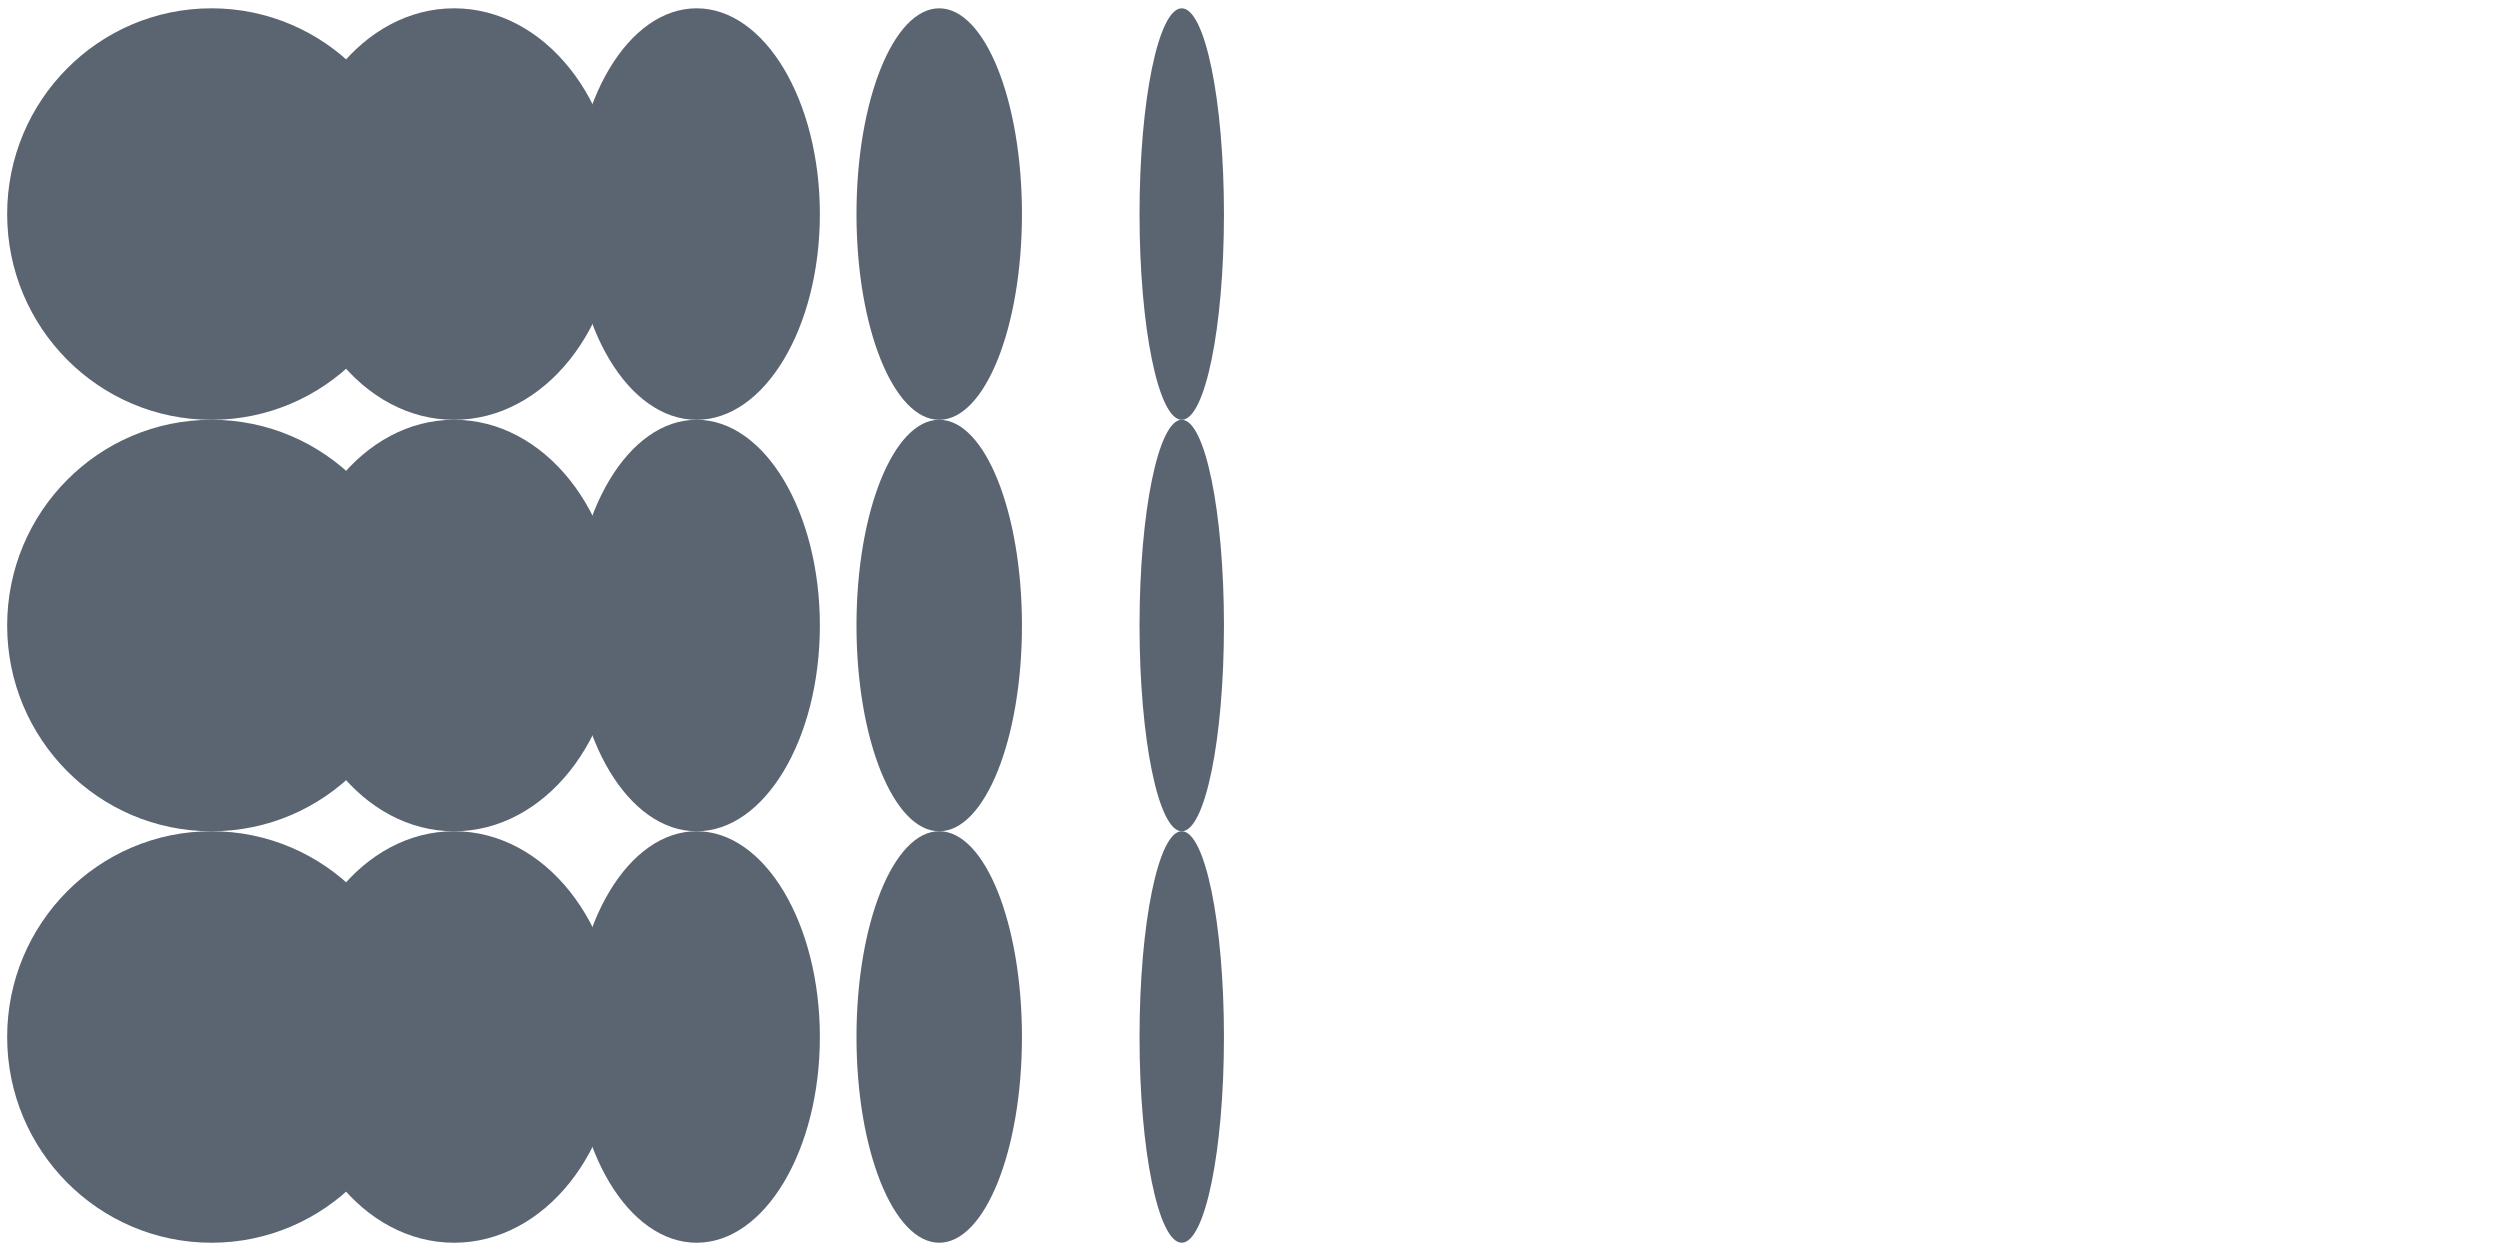 <?xml version="1.0" encoding="UTF-8"?> <svg xmlns="http://www.w3.org/2000/svg" width="96" height="48" viewBox="0 0 96 48" fill="none"><g clip-path="url(#clip0_2713_15666)"><path d="M15.965 8.22C15.965 12.583 12.453 16.121 8.12 16.121C3.788 16.121 0.275 12.583 0.275 8.22C0.275 3.856 3.788 0.319 8.12 0.319C12.453 0.319 15.965 3.856 15.965 8.22Z" fill="#5B6471"></path><path d="M15.965 24.02C15.965 28.383 12.453 31.921 8.12 31.921C3.788 31.921 0.275 28.383 0.275 24.02C0.275 19.656 3.788 16.119 8.12 16.119C12.453 16.119 15.965 19.656 15.965 24.02Z" fill="#5B6471"></path><path d="M15.965 39.82C15.965 44.183 12.453 47.721 8.12 47.721C3.788 47.721 0.275 44.183 0.275 39.82C0.275 35.456 3.788 31.919 8.12 31.919C12.453 31.919 15.965 35.456 15.965 39.82Z" fill="#5B6471"></path><path d="M23.725 8.22C23.725 12.583 20.909 16.121 17.436 16.121C13.963 16.121 11.147 12.583 11.147 8.22C11.147 3.856 13.963 0.319 17.436 0.319C20.909 0.319 23.725 3.856 23.725 8.22Z" fill="#5B6471"></path><path d="M23.725 24.02C23.725 28.383 20.909 31.921 17.436 31.921C13.963 31.921 11.147 28.383 11.147 24.02C11.147 19.656 13.963 16.119 17.436 16.119C20.909 16.119 23.725 19.656 23.725 24.02Z" fill="#5B6471"></path><path d="M23.725 39.82C23.725 44.183 20.909 47.721 17.436 47.721C13.963 47.721 11.147 44.183 11.147 39.82C11.147 35.456 13.963 31.919 17.436 31.919C20.909 31.919 23.725 35.456 23.725 39.82Z" fill="#5B6471"></path><path d="M31.483 8.22C31.483 12.583 29.364 16.121 26.75 16.121C24.136 16.121 22.017 12.583 22.017 8.22C22.017 3.856 24.136 0.319 26.75 0.319C29.364 0.319 31.483 3.856 31.483 8.22Z" fill="#5B6471"></path><path d="M31.483 24.02C31.483 28.383 29.364 31.921 26.75 31.921C24.136 31.921 22.017 28.383 22.017 24.02C22.017 19.656 24.136 16.119 26.75 16.119C29.364 16.119 31.483 19.656 31.483 24.02Z" fill="#5B6471"></path><path d="M31.483 39.82C31.483 44.183 29.364 47.721 26.75 47.721C24.136 47.721 22.017 44.183 22.017 39.82C22.017 35.456 24.136 31.919 26.75 31.919C29.364 31.919 31.483 35.456 31.483 39.82Z" fill="#5B6471"></path><path d="M39.243 8.22C39.243 12.583 37.82 16.121 36.066 16.121C34.311 16.121 32.889 12.583 32.889 8.22C32.889 3.856 34.311 0.319 36.066 0.319C37.82 0.319 39.243 3.856 39.243 8.22Z" fill="#5B6471"></path><path d="M39.243 24.02C39.243 28.383 37.82 31.921 36.066 31.921C34.311 31.921 32.889 28.383 32.889 24.02C32.889 19.656 34.311 16.119 36.066 16.119C37.82 16.119 39.243 19.656 39.243 24.02Z" fill="#5B6471"></path><path d="M39.243 39.82C39.243 44.183 37.82 47.721 36.066 47.721C34.311 47.721 32.889 44.183 32.889 39.82C32.889 35.456 34.311 31.919 36.066 31.919C37.82 31.919 39.243 35.456 39.243 39.82Z" fill="#5B6471"></path><path d="M47 8.22C47 12.583 46.275 16.121 45.379 16.121C44.484 16.121 43.758 12.583 43.758 8.22C43.758 3.856 44.484 0.319 45.379 0.319C46.275 0.319 47 3.856 47 8.22Z" fill="#5B6471"></path><path d="M47 24.02C47 28.383 46.275 31.921 45.379 31.921C44.484 31.921 43.758 28.383 43.758 24.02C43.758 19.656 44.484 16.119 45.379 16.119C46.275 16.119 47 19.656 47 24.02Z" fill="#5B6471"></path><path d="M47 39.82C47 44.183 46.275 47.721 45.379 47.721C44.484 47.721 43.758 44.183 43.758 39.82C43.758 35.456 44.484 31.919 45.379 31.919C46.275 31.919 47 35.456 47 39.82Z" fill="#5B6471"></path></g><defs><clipPath id="clip0_2713_15666"><rect width="47.402" height="46.725" fill="white" transform="matrix(4.30869e-08 1 1 -4.43449e-08 0.275 0.319)"></rect></clipPath></defs></svg> 